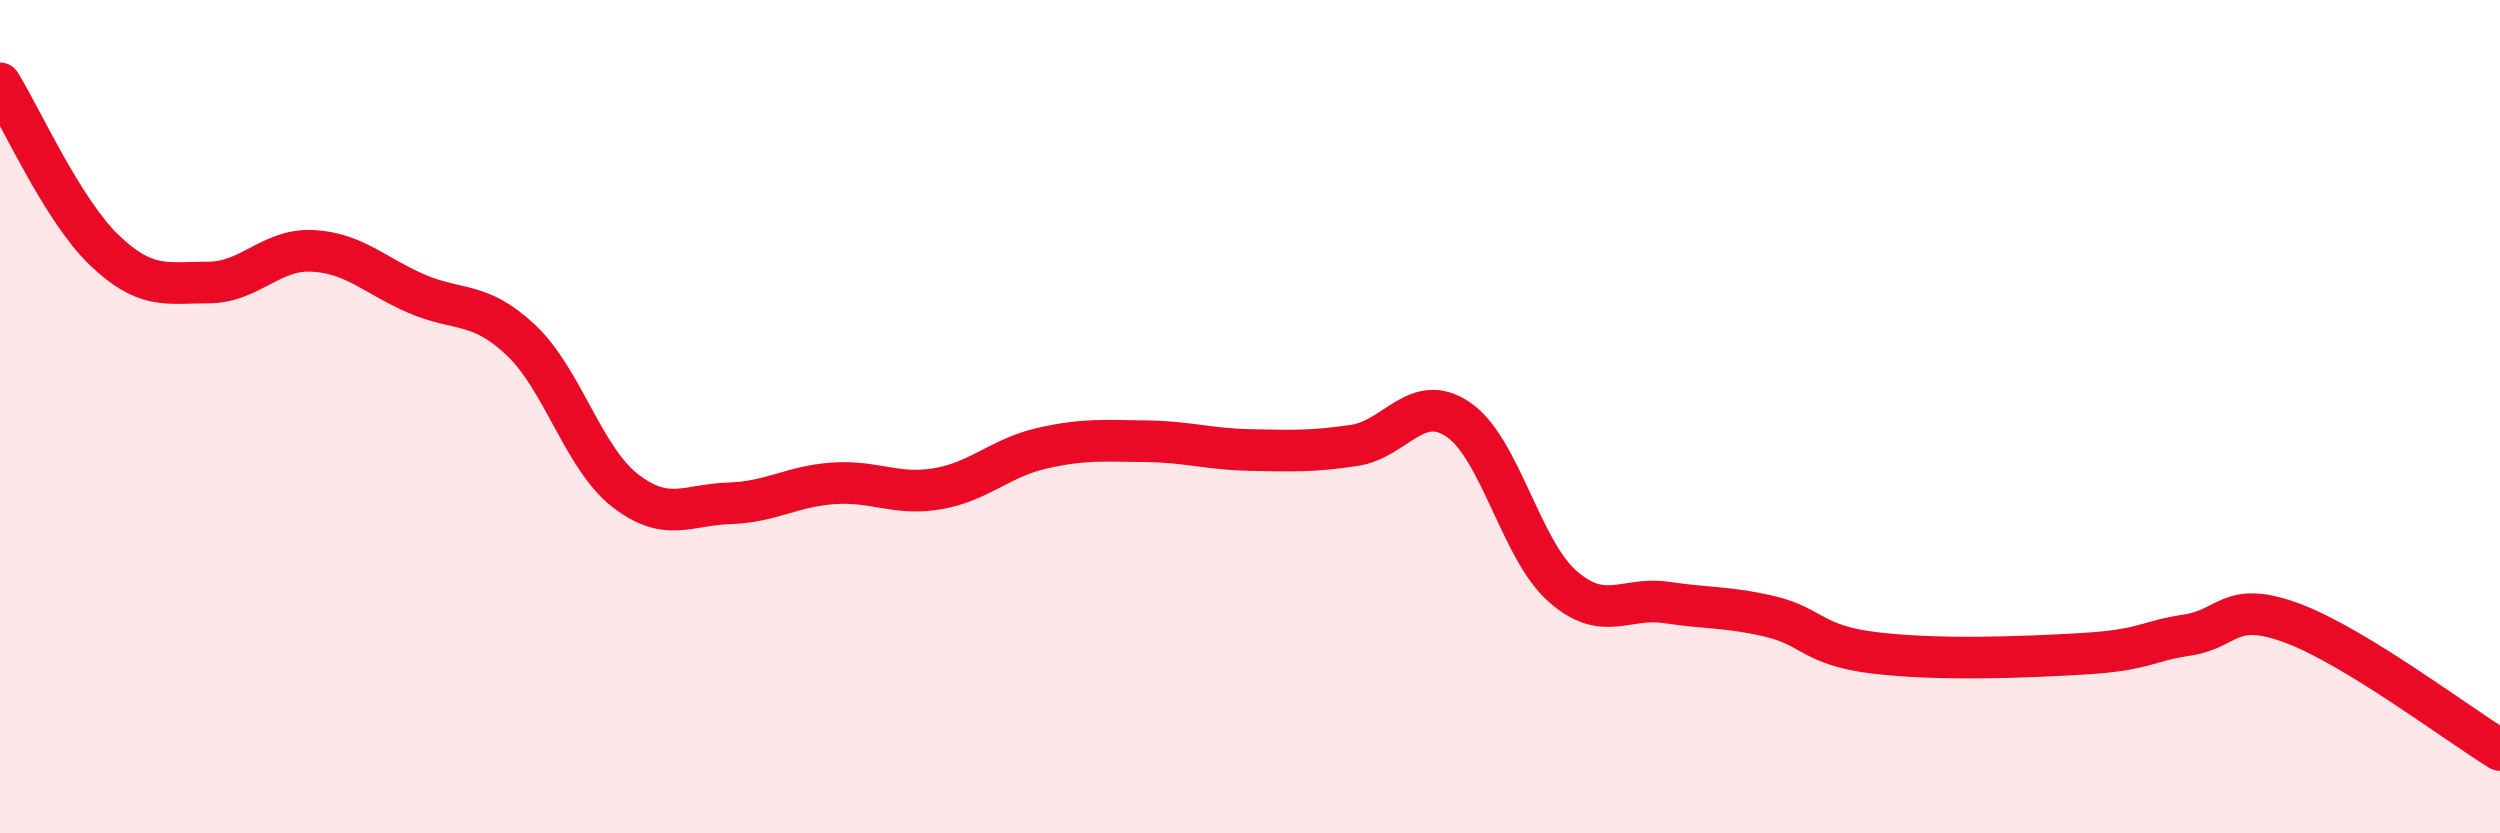 
    <svg width="60" height="20" viewBox="0 0 60 20" xmlns="http://www.w3.org/2000/svg">
      <path
        d="M 0,2 C 0.5,2.8 1.5,5.04 2.5,6 C 3.5,6.96 4,6.78 5,6.78 C 6,6.78 6.5,5.97 7.5,6.02 C 8.5,6.07 9,6.62 10,7.05 C 11,7.48 11.5,7.22 12.5,8.16 C 13.5,9.1 14,10.99 15,11.77 C 16,12.55 16.5,12.11 17.5,12.08 C 18.5,12.05 19,11.67 20,11.6 C 21,11.53 21.5,11.9 22.5,11.73 C 23.5,11.56 24,10.99 25,10.76 C 26,10.53 26.5,10.58 27.5,10.59 C 28.5,10.6 29,10.78 30,10.8 C 31,10.82 31.5,10.84 32.5,10.69 C 33.5,10.54 34,9.39 35,10.07 C 36,10.75 36.5,13.19 37.5,14.07 C 38.5,14.95 39,14.31 40,14.46 C 41,14.61 41.5,14.56 42.5,14.8 C 43.5,15.04 43.5,15.49 45,15.67 C 46.5,15.85 48.5,15.78 50,15.69 C 51.5,15.6 51.5,15.39 52.5,15.24 C 53.5,15.09 53.5,14.4 55,14.95 C 56.5,15.5 59,17.39 60,18L60 20L0 20Z"
        fill="#EB0A25"
        opacity="0.1"
        stroke-linecap="round"
        stroke-linejoin="round"
      />
      <path
        d="M 0,2 C 0.5,2.8 1.5,5.04 2.5,6 C 3.5,6.96 4,6.78 5,6.78 C 6,6.78 6.5,5.97 7.5,6.02 C 8.5,6.07 9,6.62 10,7.05 C 11,7.48 11.5,7.22 12.5,8.16 C 13.5,9.1 14,10.99 15,11.77 C 16,12.55 16.5,12.11 17.5,12.08 C 18.5,12.05 19,11.67 20,11.6 C 21,11.53 21.5,11.9 22.5,11.73 C 23.5,11.56 24,10.99 25,10.76 C 26,10.53 26.5,10.58 27.5,10.59 C 28.5,10.6 29,10.78 30,10.8 C 31,10.82 31.5,10.84 32.5,10.69 C 33.5,10.54 34,9.39 35,10.07 C 36,10.75 36.5,13.19 37.5,14.07 C 38.5,14.95 39,14.31 40,14.46 C 41,14.61 41.5,14.56 42.5,14.8 C 43.5,15.04 43.5,15.49 45,15.67 C 46.5,15.85 48.5,15.78 50,15.69 C 51.5,15.6 51.5,15.39 52.5,15.24 C 53.5,15.09 53.5,14.4 55,14.95 C 56.5,15.5 59,17.39 60,18"
        stroke="#EB0A25"
        stroke-width="1"
        fill="none"
        stroke-linecap="round"
        stroke-linejoin="round"
      />
    </svg>
  